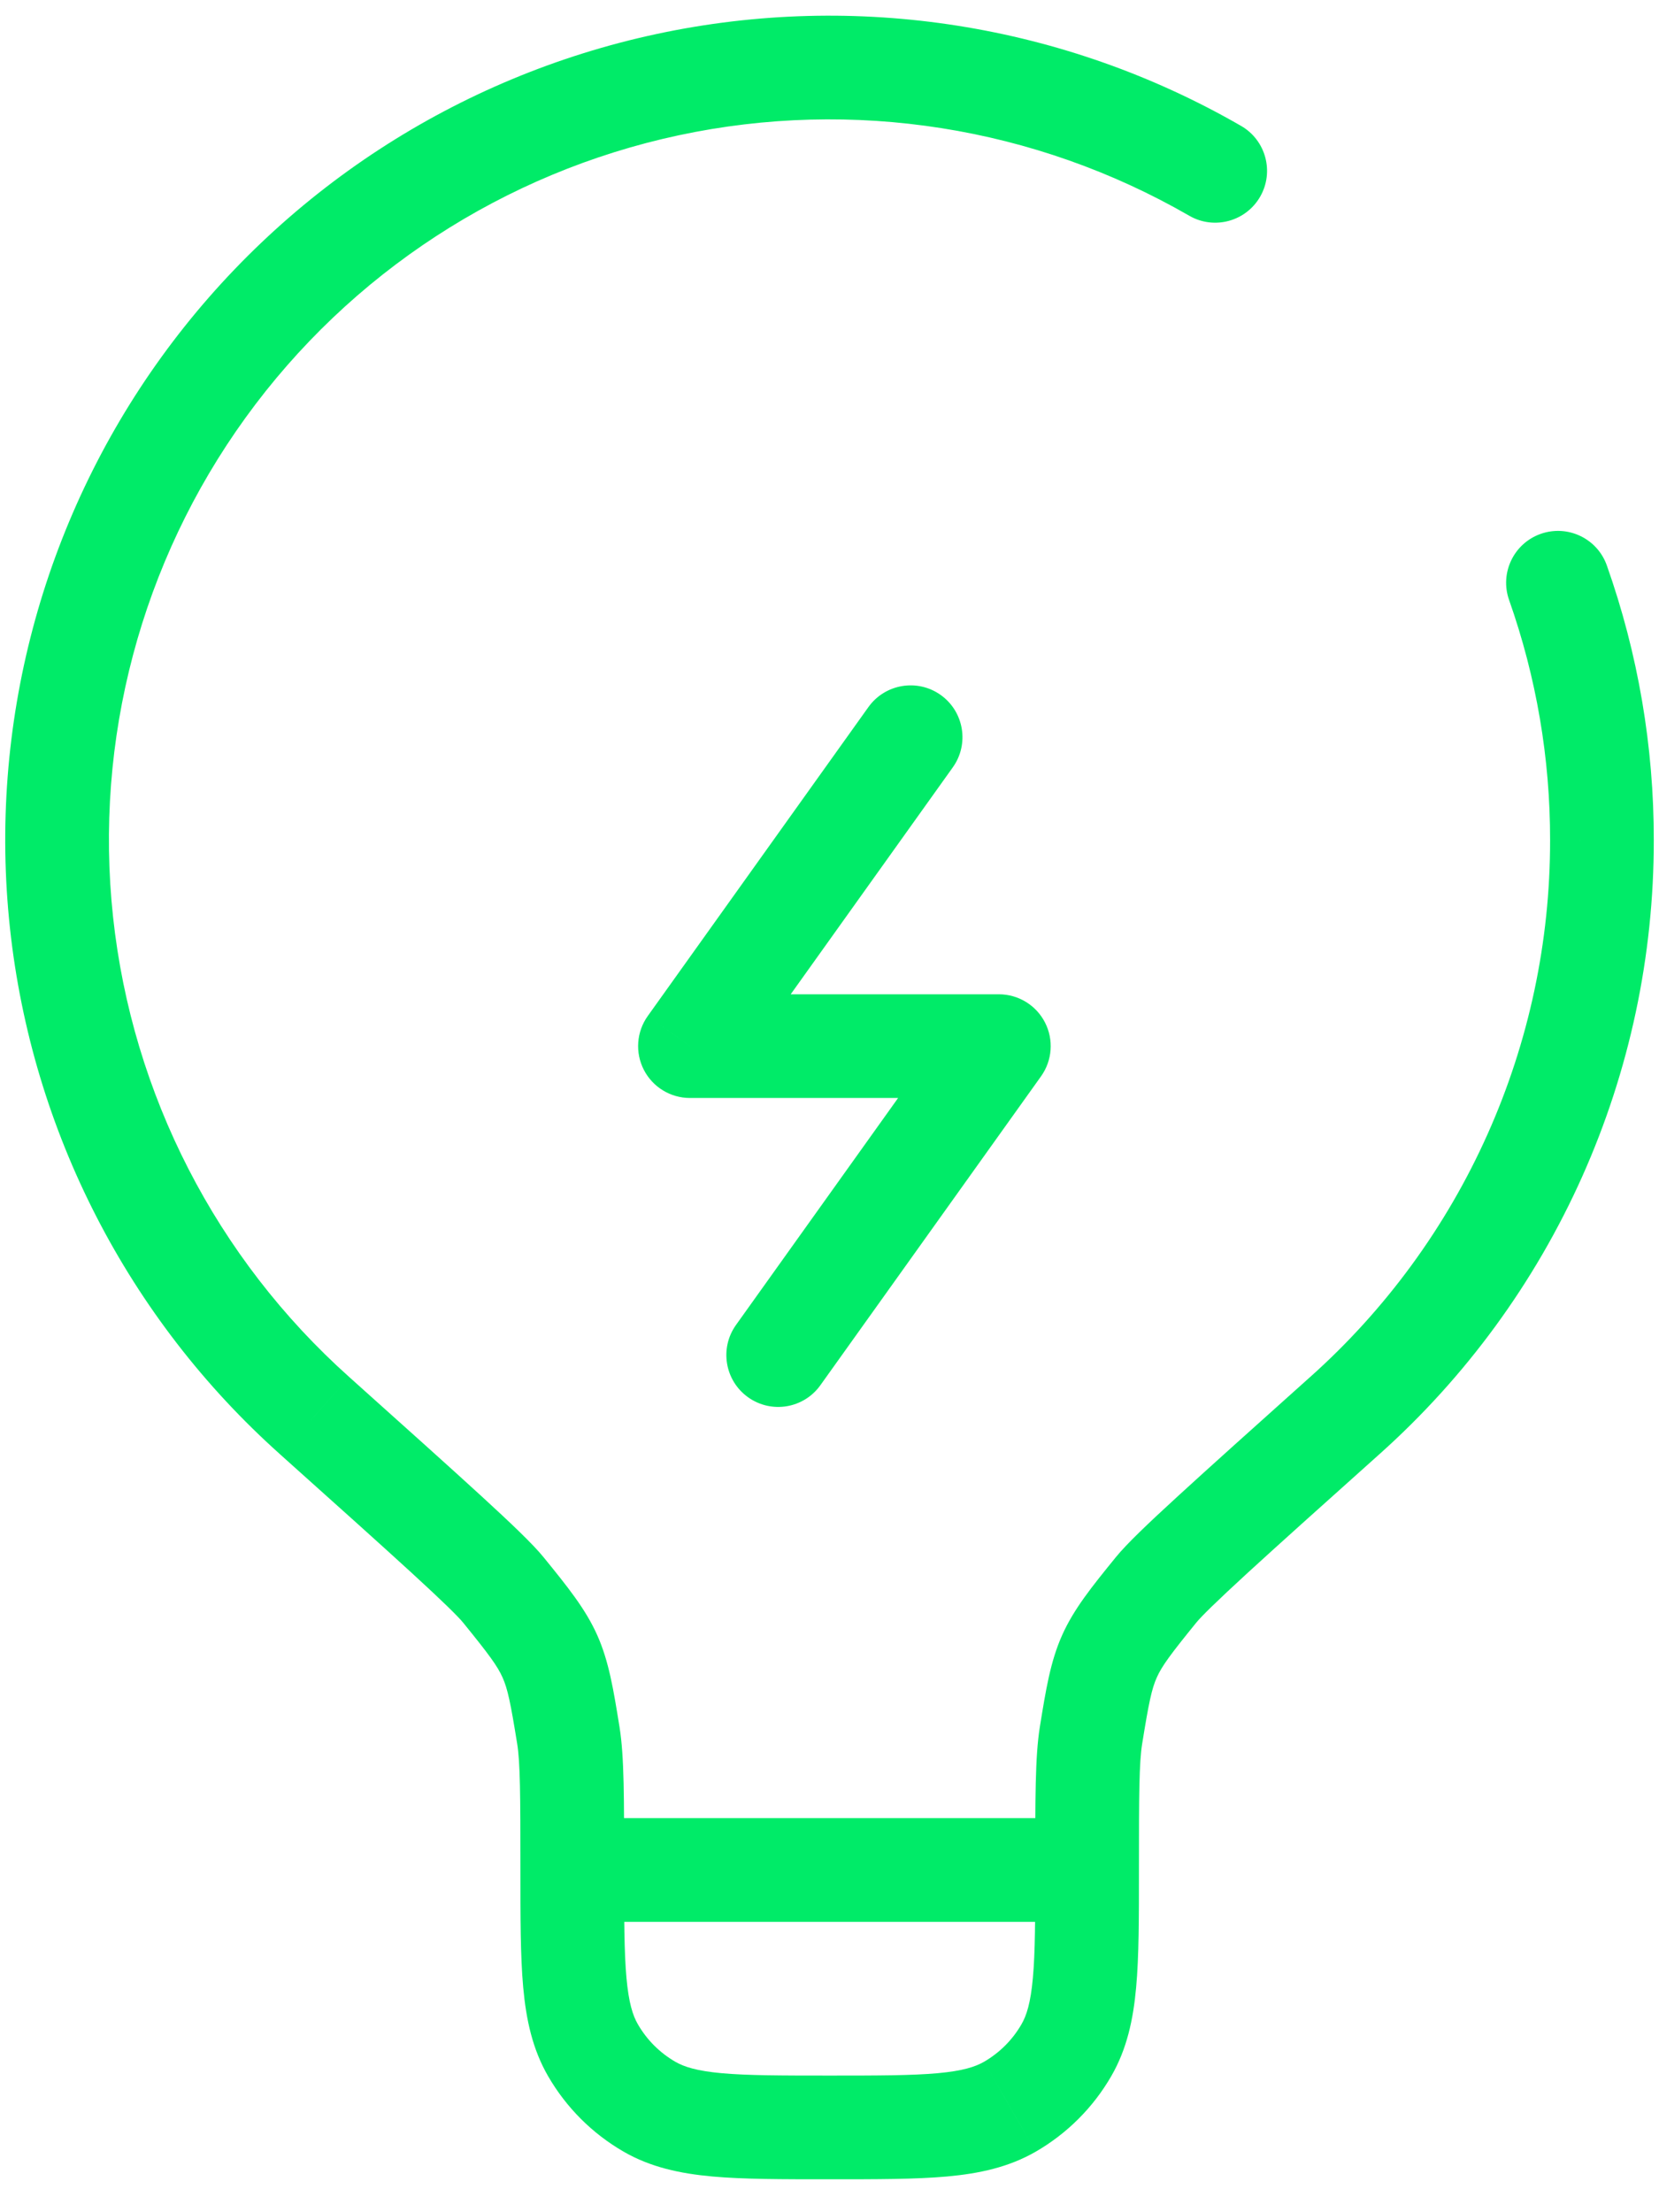 <svg width="48" height="64" viewBox="0 0 48 64" fill="none" xmlns="http://www.w3.org/2000/svg">
<path d="M31.566 50.205L30.085 49.966L30.085 49.967L31.566 50.205ZM33.446 45.998L32.282 45.053L32.282 45.053L33.446 45.998ZM38.904 40.958L37.905 39.839L37.903 39.84L38.904 40.958ZM46.349 24.307L44.849 24.305L44.849 24.309L46.349 24.307ZM46.491 16.359C46.215 15.578 45.358 15.169 44.577 15.445C43.796 15.721 43.387 16.578 43.663 17.359L46.491 16.359ZM30.854 59.312L29.555 58.562L29.555 58.562L30.854 59.312ZM29.219 60.948L28.469 59.649L28.468 59.649L29.219 60.948ZM18.792 60.948L19.542 59.649L19.542 59.649L18.792 60.948ZM17.156 59.312L18.455 58.562L18.455 58.562L17.156 59.312ZM16.444 50.205L17.925 49.967L17.925 49.966L16.444 50.205ZM14.564 45.998L15.729 45.053L15.729 45.053L14.564 45.998ZM9.106 40.958L10.108 39.841L10.106 39.839L9.106 40.958ZM34.41 6.242C35.127 6.656 36.045 6.409 36.459 5.692C36.873 4.974 36.626 4.057 35.909 3.643L34.41 6.242ZM27.567 22.2C28.049 21.526 27.893 20.589 27.219 20.107C26.545 19.626 25.608 19.782 25.126 20.456L27.567 22.2ZM19.962 30.265L18.742 29.393C18.415 29.851 18.372 30.452 18.629 30.952C18.886 31.451 19.401 31.765 19.962 31.765V30.265ZM28.9 30.265L30.121 31.137C30.447 30.68 30.491 30.079 30.234 29.579C29.977 29.079 29.462 28.765 28.9 28.765V30.265ZM21.295 38.331C20.814 39.005 20.97 39.942 21.644 40.423C22.318 40.905 23.255 40.749 23.736 40.075L21.295 38.331ZM31.453 52.599H16.557V55.599H31.453V52.599ZM32.953 54.099C32.953 51.9 32.958 50.998 33.047 50.442L30.085 49.967C29.948 50.824 29.953 52.049 29.953 54.099H32.953ZM33.047 50.444C33.239 49.254 33.322 48.86 33.469 48.531C33.616 48.202 33.853 47.878 34.611 46.944L32.282 45.053C31.589 45.906 31.069 46.548 30.73 47.308C30.391 48.067 30.26 48.883 30.085 49.966L33.047 50.444ZM34.611 46.944C34.751 46.771 35.186 46.34 36.105 45.497C36.988 44.688 38.232 43.573 39.905 42.075L37.903 39.84C36.236 41.333 34.977 42.462 34.078 43.286C33.215 44.077 32.591 44.671 32.282 45.053L34.611 46.944ZM39.903 42.077C42.406 39.842 44.408 37.104 45.777 34.041L43.038 32.816C41.842 35.493 40.092 37.886 37.905 39.839L39.903 42.077ZM45.777 34.041C47.147 30.978 47.853 27.66 47.849 24.305L44.849 24.309C44.852 27.241 44.235 30.14 43.038 32.816L45.777 34.041ZM47.849 24.309C47.853 21.601 47.394 18.912 46.491 16.359L43.663 17.359C44.451 19.59 44.852 21.939 44.849 24.305L47.849 24.309ZM29.953 54.099C29.953 55.519 29.952 56.484 29.884 57.226C29.819 57.947 29.701 58.31 29.555 58.562L32.153 60.062C32.606 59.278 32.788 58.426 32.872 57.497C32.955 56.588 32.953 55.464 32.953 54.099H29.953ZM29.555 58.562C29.295 59.014 28.92 59.388 28.469 59.649L29.969 62.247C30.876 61.723 31.63 60.969 32.153 60.062L29.555 58.562ZM28.468 59.649C28.216 59.794 27.854 59.912 27.132 59.978C26.39 60.045 25.426 60.047 24.005 60.047V63.047C25.37 63.047 26.494 63.048 27.403 62.966C28.333 62.881 29.184 62.7 29.969 62.247L28.468 59.649ZM24.005 60.047C22.585 60.047 21.62 60.045 20.878 59.978C20.157 59.912 19.794 59.794 19.542 59.649L18.041 62.247C18.826 62.7 19.677 62.881 20.607 62.966C21.516 63.048 22.64 63.047 24.005 63.047V60.047ZM19.542 59.649C19.09 59.388 18.716 59.014 18.455 58.562L15.857 60.062C16.381 60.969 17.134 61.723 18.042 62.247L19.542 59.649ZM18.455 58.562C18.309 58.31 18.192 57.947 18.126 57.226C18.059 56.484 18.057 55.519 18.057 54.099H15.057C15.057 55.464 15.056 56.588 15.138 57.497C15.223 58.426 15.404 59.278 15.857 60.062L18.455 58.562ZM18.057 54.099C18.057 52.049 18.063 50.824 17.925 49.967L14.963 50.442C15.052 50.998 15.057 51.9 15.057 54.099H18.057ZM17.925 49.966C17.75 48.883 17.619 48.067 17.281 47.308C16.942 46.548 16.422 45.906 15.729 45.053L13.4 46.944C14.158 47.878 14.395 48.202 14.541 48.531C14.688 48.86 14.771 49.254 14.963 50.444L17.925 49.966ZM15.729 45.053C15.419 44.671 14.794 44.077 13.932 43.286C13.033 42.462 11.773 41.333 10.108 39.841L8.105 42.075C9.777 43.573 11.021 44.688 11.904 45.497C12.825 46.341 13.26 46.771 13.4 46.944L15.729 45.053ZM10.106 39.839C6.261 36.403 3.826 31.663 3.272 26.536L0.289 26.858C0.923 32.723 3.708 38.145 8.107 42.076L10.106 39.839ZM3.272 26.536C2.718 21.409 4.084 16.259 7.107 12.081L4.676 10.322C1.219 15.102 -0.344 20.993 0.289 26.858L3.272 26.536ZM7.107 12.081C10.129 7.902 14.594 4.993 19.636 3.914L19.009 0.981C13.24 2.214 8.134 5.542 4.676 10.322L7.107 12.081ZM19.636 3.914C24.679 2.836 29.943 3.665 34.41 6.242L35.909 3.643C30.799 0.696 24.778 -0.253 19.009 0.981L19.636 3.914ZM25.126 20.456L18.742 29.393L21.183 31.137L27.567 22.2L25.126 20.456ZM19.962 31.765H28.9V28.765H19.962V31.765ZM27.679 29.393L21.295 38.331L23.736 40.075L30.121 31.137L27.679 29.393Z" fill="#00EB68"/>
</svg>
